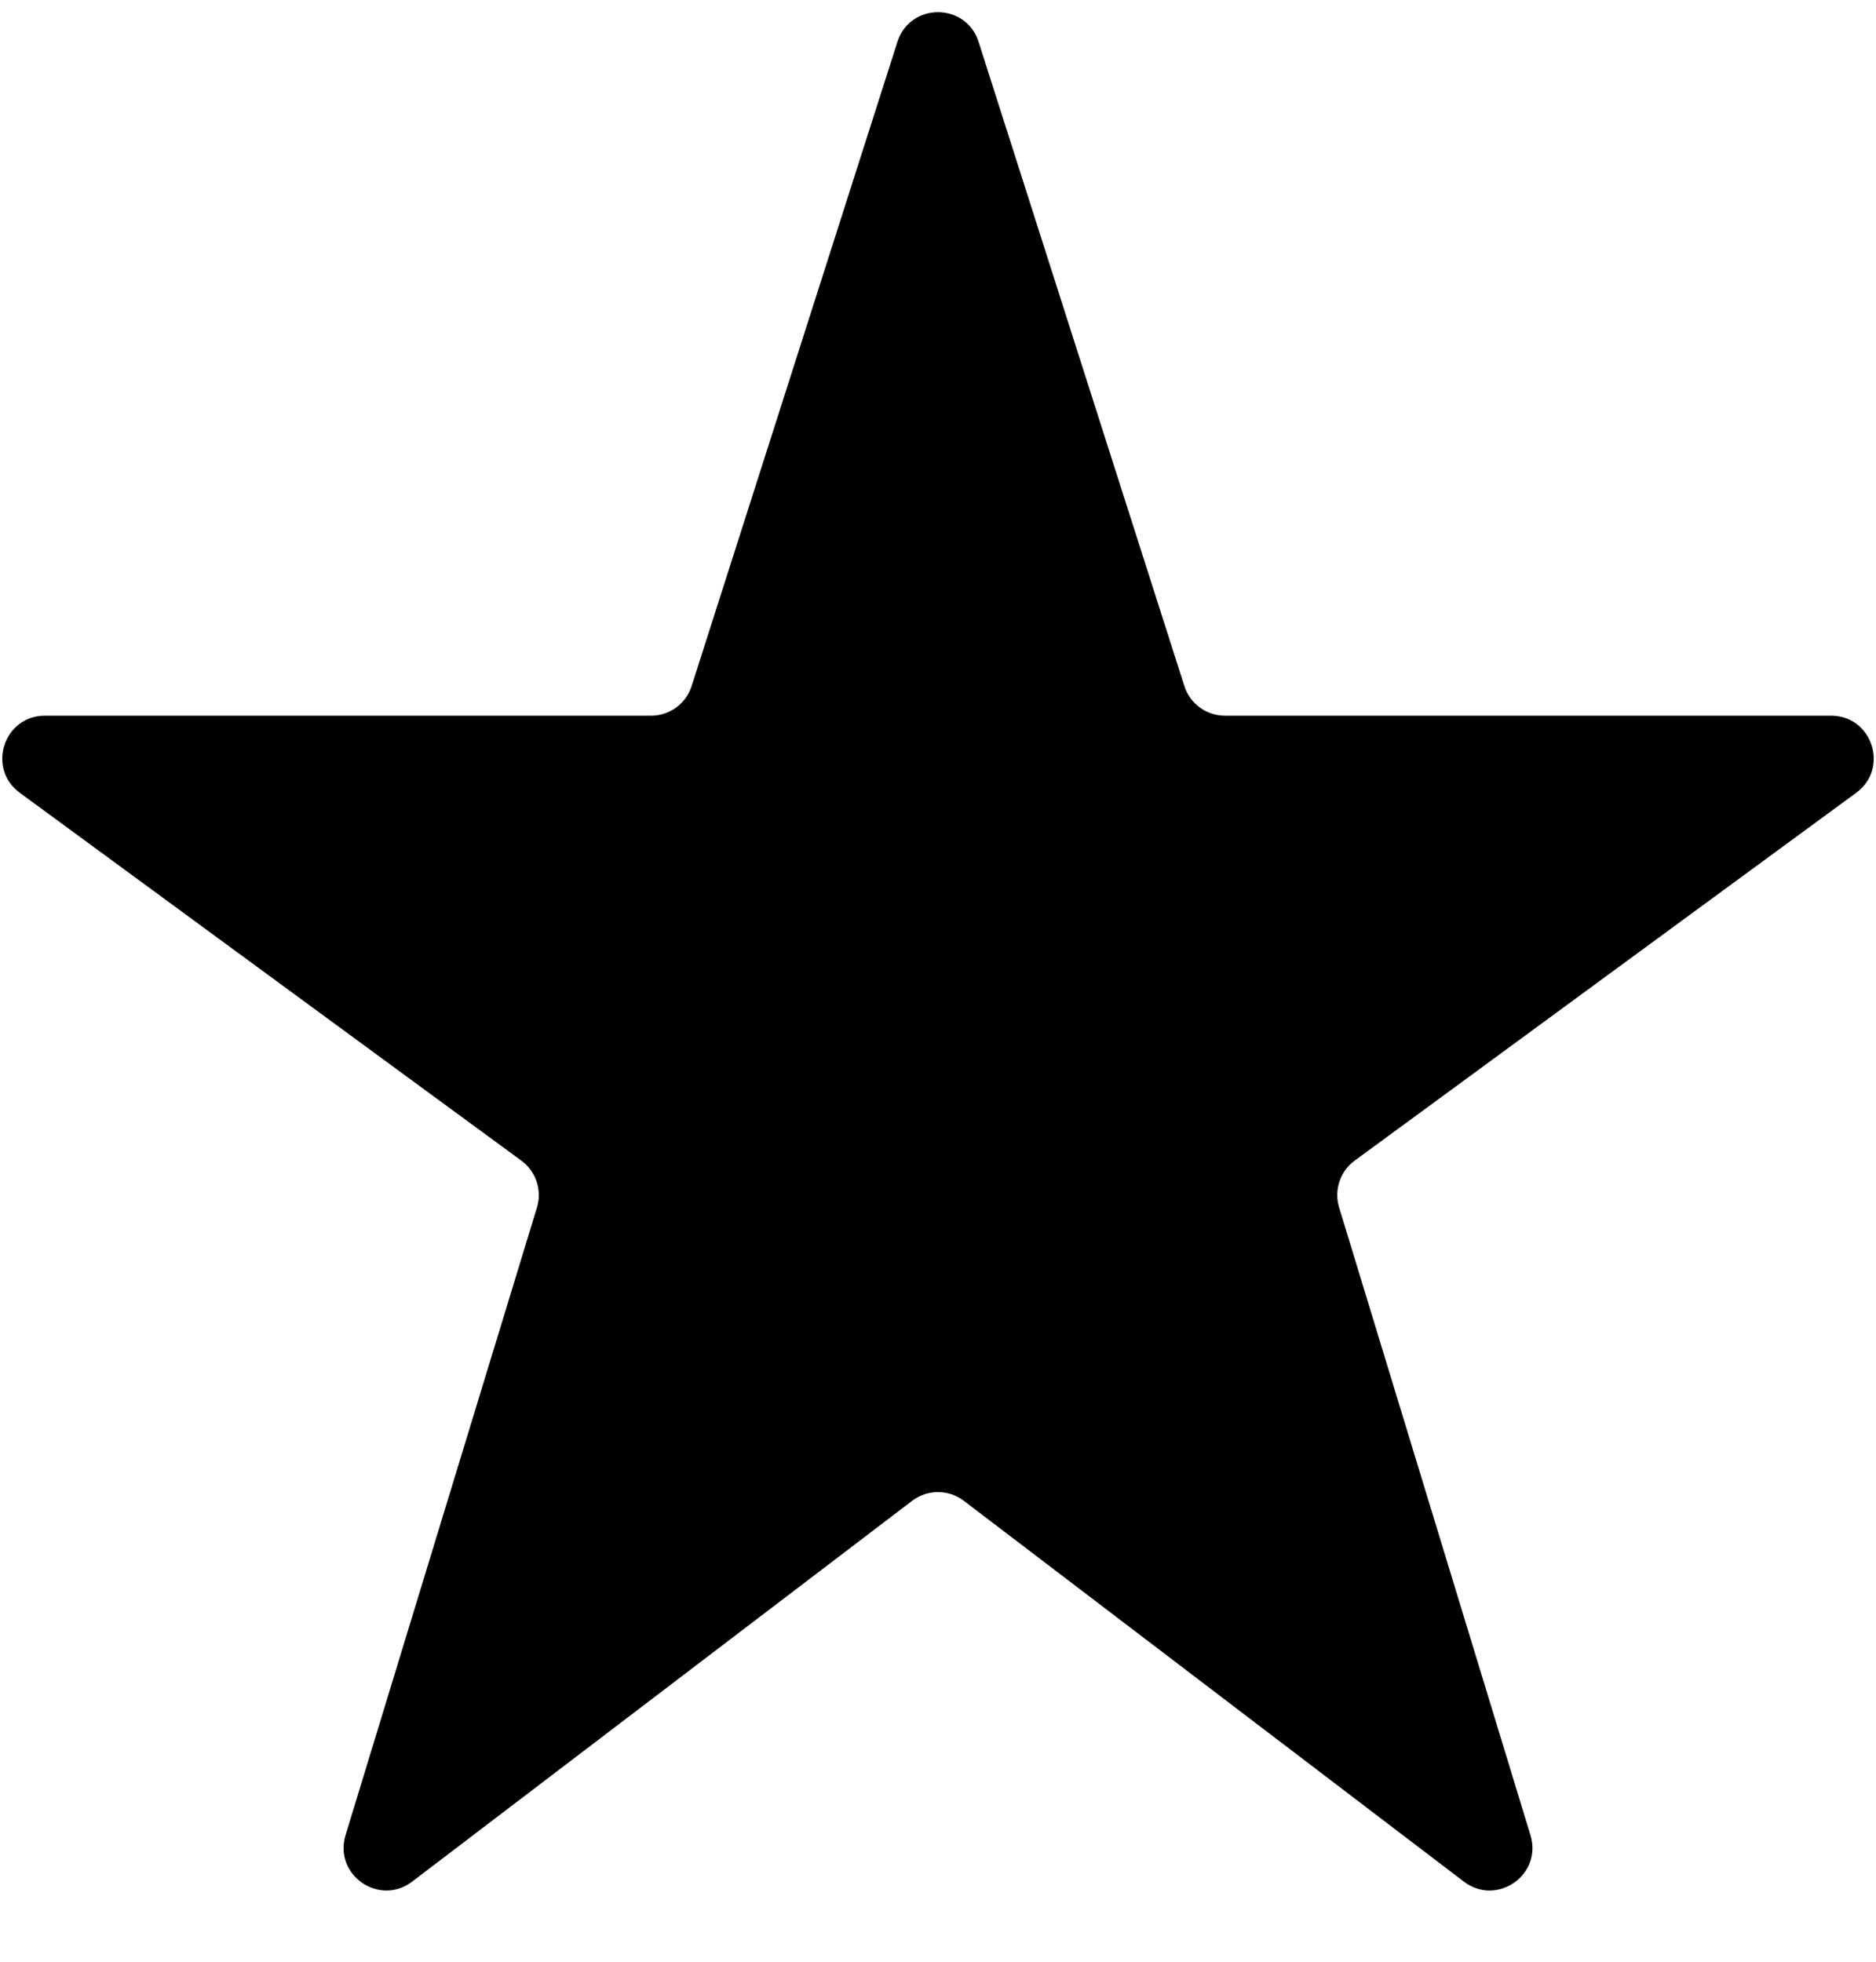 ﻿<svg width="22" height="23" viewBox="0 0 22 23" fill="none" xmlns="http://www.w3.org/2000/svg">
  <path d="M10.697 17.596C10.876 17.46 11.124 17.46 11.303 17.596L17.167 22.061C17.553 22.355 18.09 21.982 17.948 21.517L15.704 14.157C15.642 13.954 15.715 13.733 15.886 13.608L21.768 9.295C22.158 9.009 21.956 8.391 21.473 8.391H14.365C14.148 8.391 13.955 8.251 13.889 8.043L11.476 0.491C11.328 0.027 10.672 0.027 10.524 0.491L8.111 8.043C8.045 8.251 7.852 8.391 7.635 8.391H0.527C0.044 8.391 -0.158 9.009 0.232 9.295L6.114 13.608C6.285 13.733 6.359 13.954 6.297 14.157L4.052 21.517C3.911 21.982 4.447 22.355 4.833 22.061L10.697 17.596Z" fill="#000000"/>
</svg>
